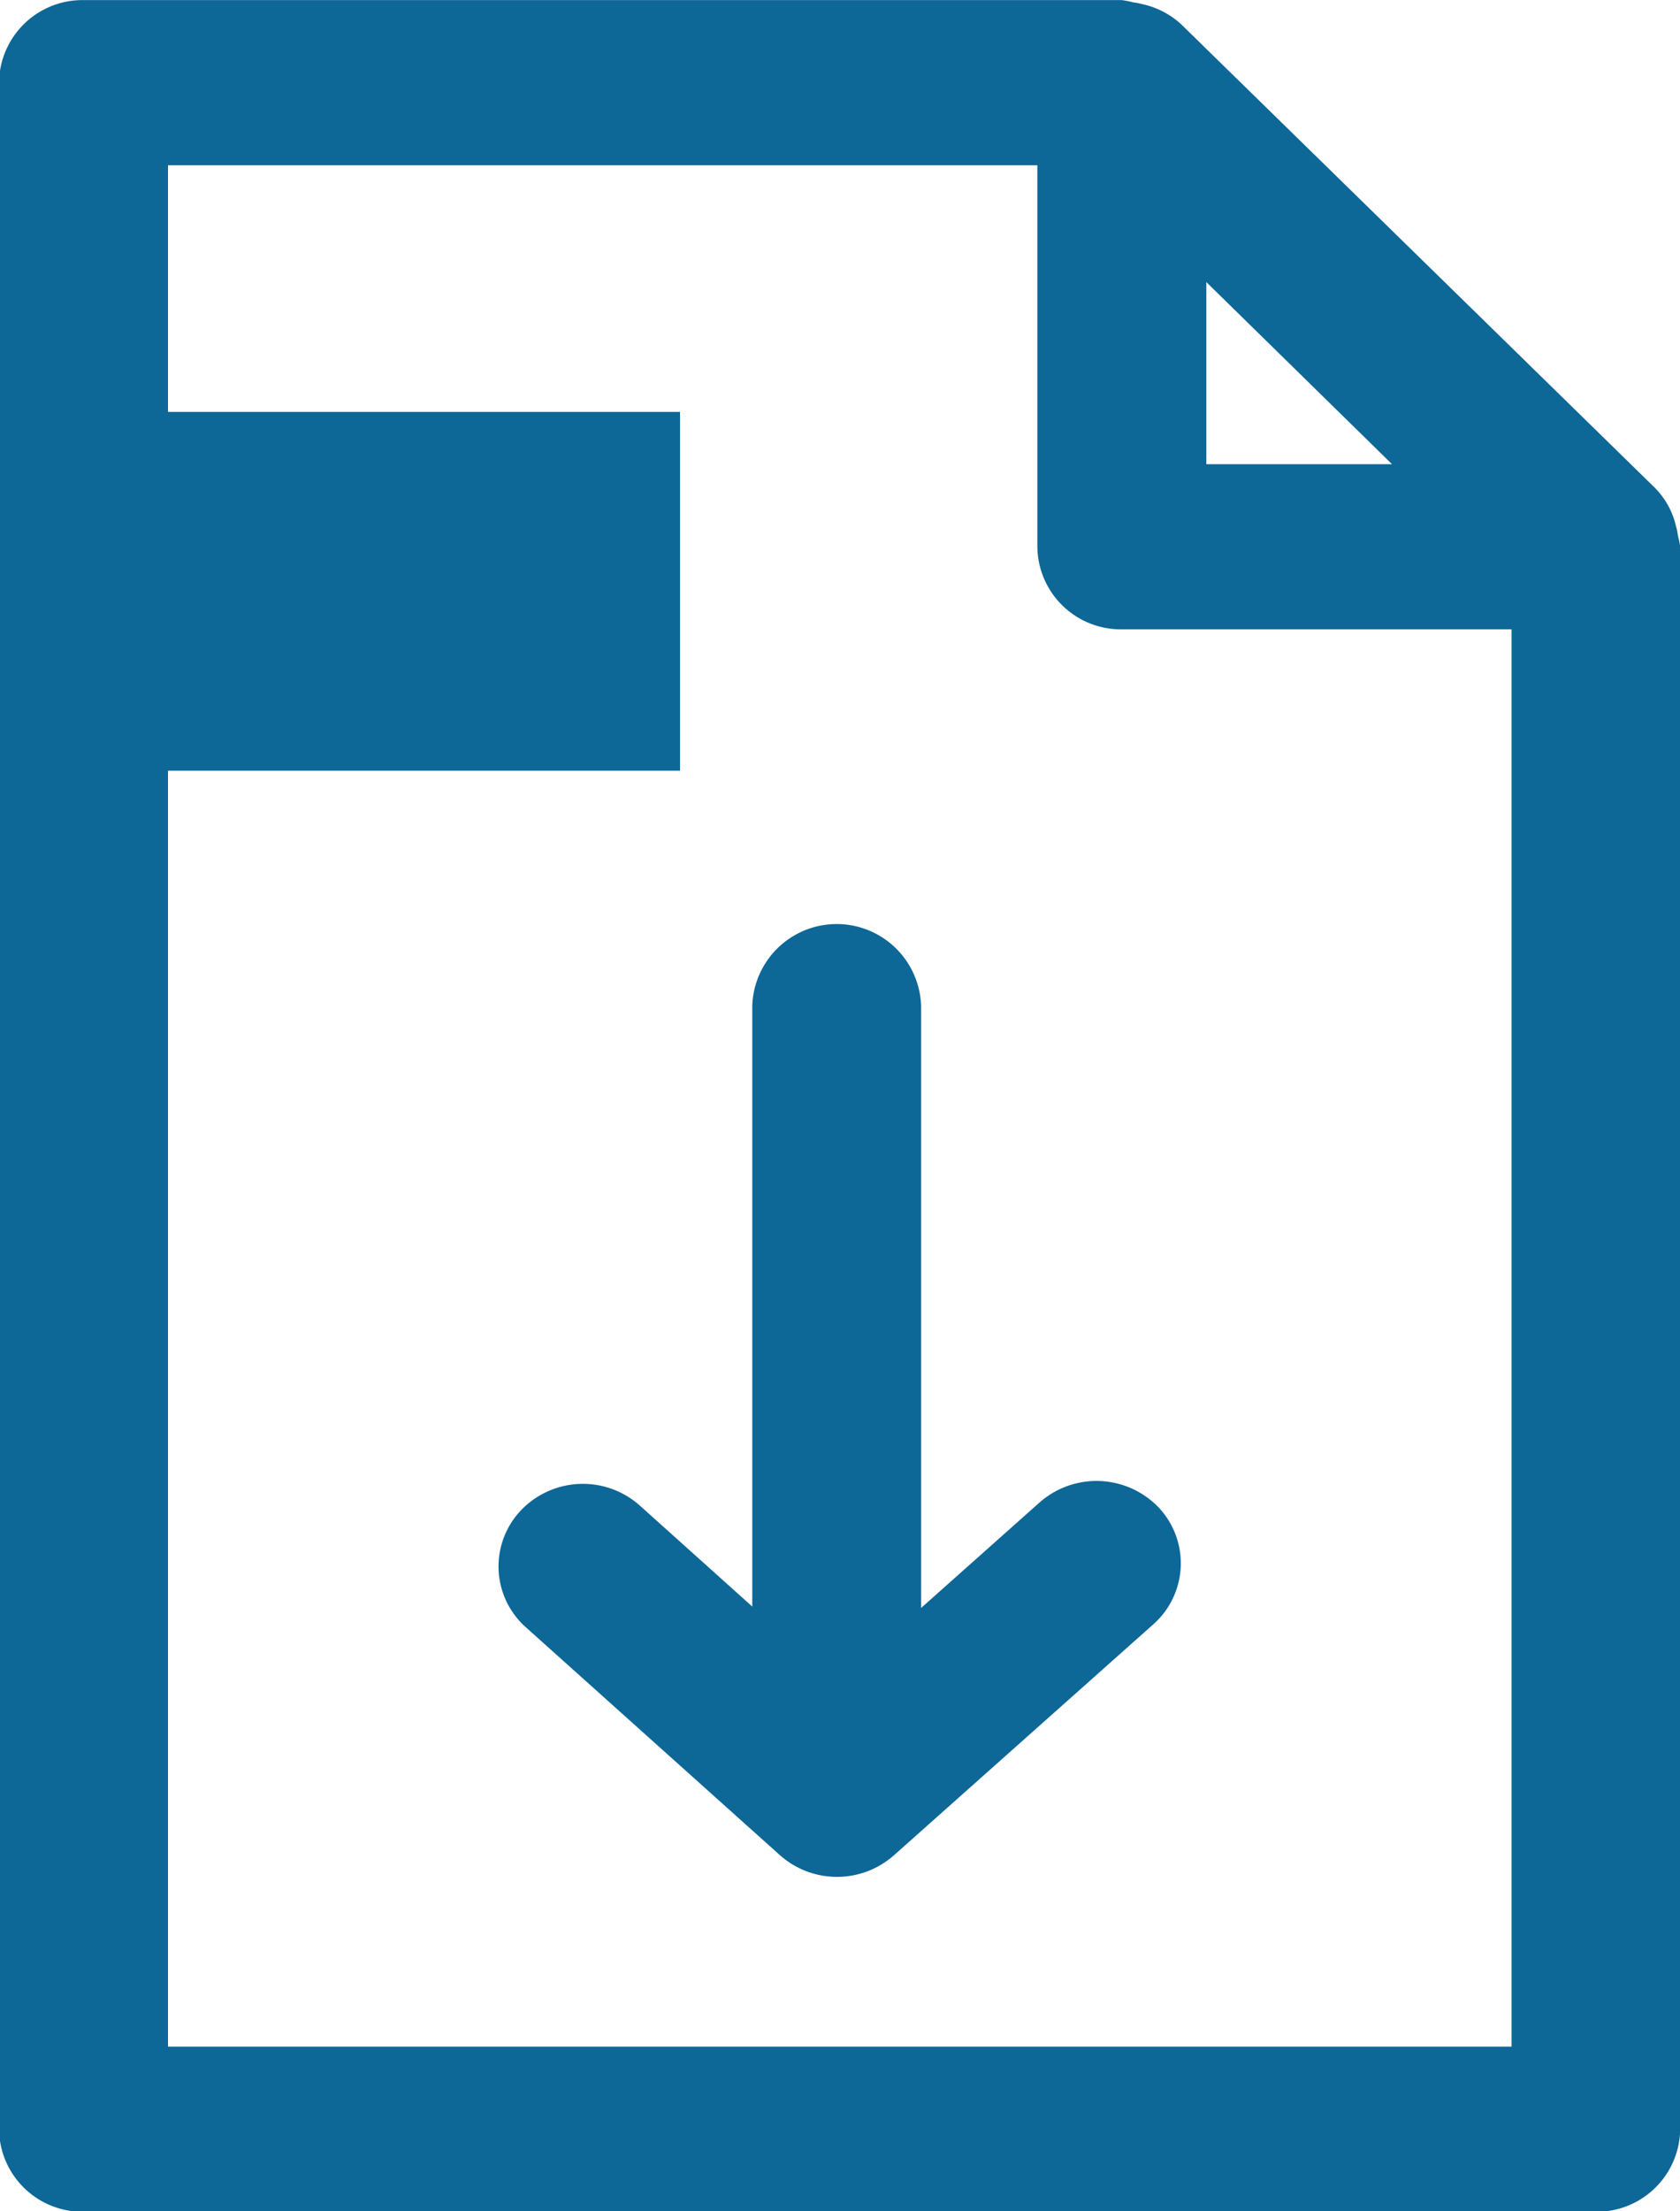 <svg xmlns="http://www.w3.org/2000/svg" width="19" height="25" viewBox="0 0 19 25">
  <defs>
    <style>
      .cls-1 {
        fill: #0d6797;
        fill-rule: evenodd;
      }
    </style>
  </defs>
  <path id="pdf.icon" class="cls-1" d="M716.756,944.987l-1.339,1.192v-6.808a0.955,0.955,0,0,0-1.909,0v6.792l-1.271-1.141a0.968,0.968,0,0,0-1.348.056,0.92,0.92,0,0,0,.058,1.319l2.875,2.578a0.972,0.972,0,0,0,1.288,0l2.932-2.61a0.921,0.921,0,0,0,.064-1.32A0.974,0.974,0,0,0,716.756,944.987Zm7.221-10.928a0.73,0.73,0,0,0-.023-0.113,0.908,0.908,0,0,0-.232-0.425l-5.363-5.246a0.947,0.947,0,0,0-.439-0.228,0.963,0.963,0,0,0-.107-0.021,0.919,0.919,0,0,0-.129-0.025H705.943a0.944,0.944,0,0,0-.954.934v23.136a0.944,0.944,0,0,0,.954.934h17.105a0.944,0.944,0,0,0,.954-0.934v-17.89A0.852,0.852,0,0,0,723.977,934.059Zm-3.234-.811h-2.1v-2.059ZM706.9,951.138V936.713h5.791v-4.056H706.9v-2.789h9.832v4.313a0.944,0.944,0,0,0,.954.934h4.409v16.023H706.9Z" transform="translate(-705 -928)"/>
</svg>
